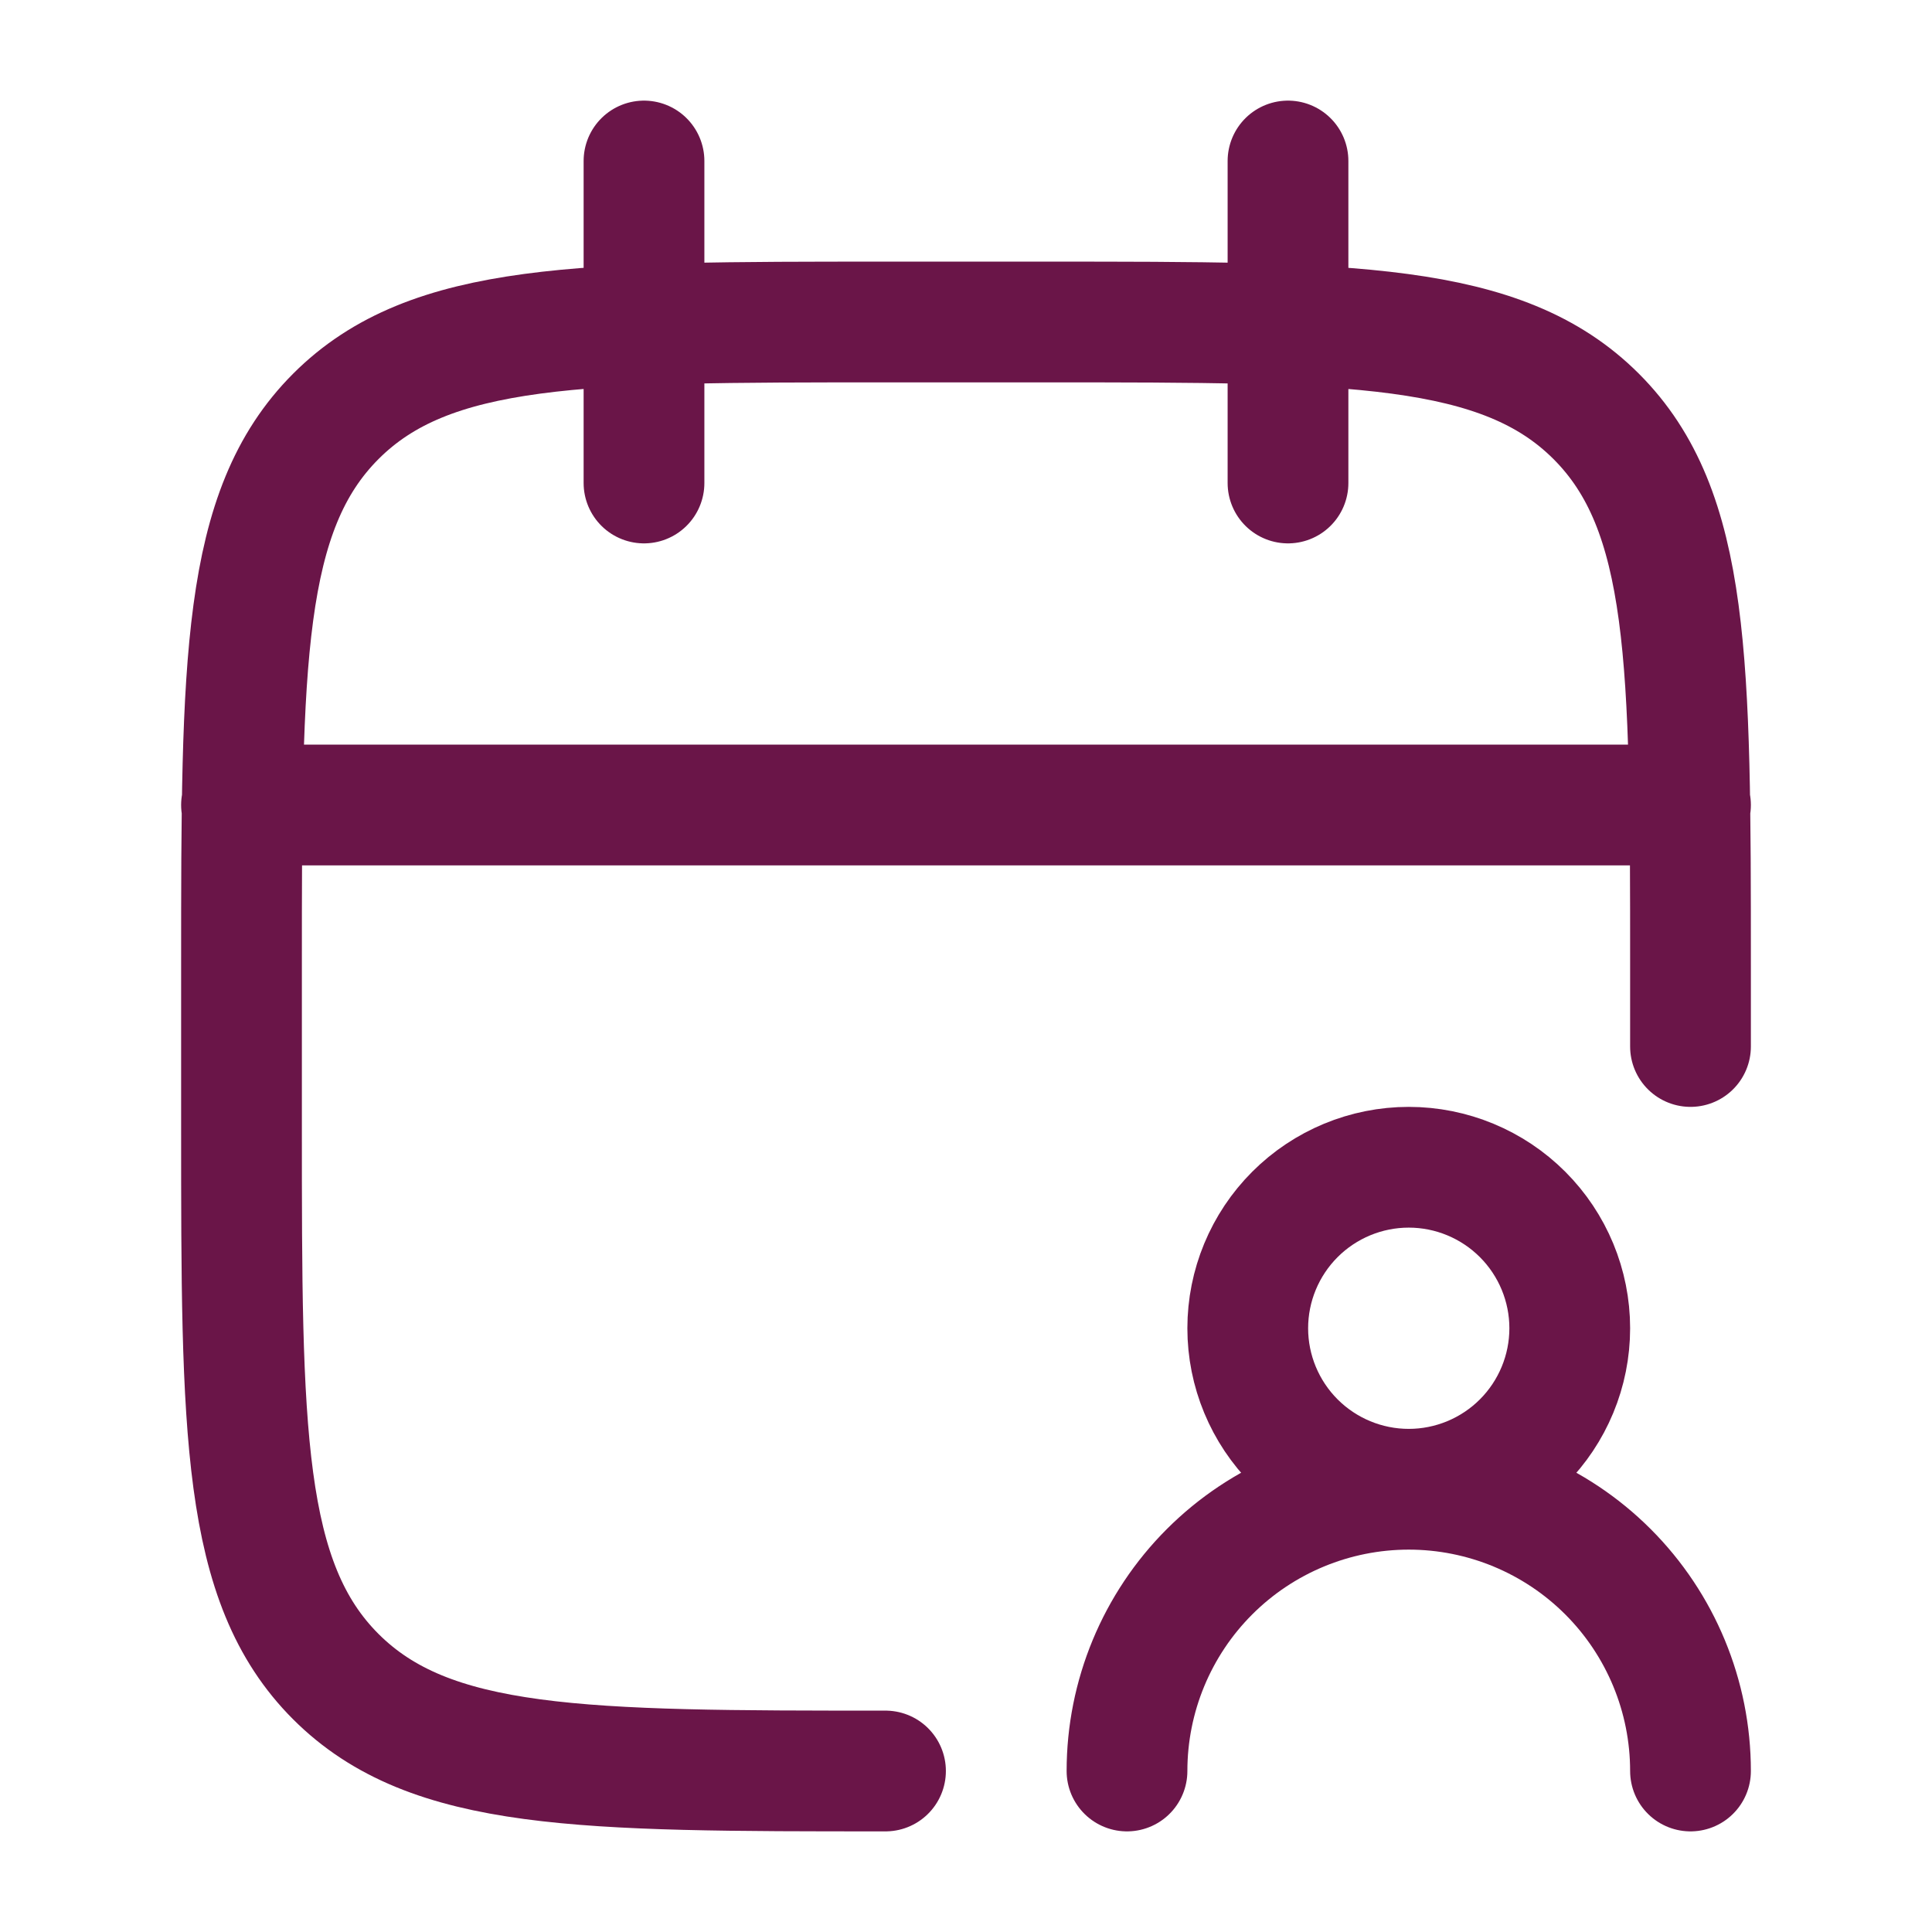 <svg width="24" height="24" viewBox="0 0 24 24" fill="none" xmlns="http://www.w3.org/2000/svg">
<path d="M16 2V6M8 2V6M21 13V12C21 8.229 21 6.343 19.828 5.172C18.656 4.001 16.771 4 13 4H11C7.229 4 5.343 4 4.172 5.172C3.001 6.344 3 8.229 3 12V14C3 17.771 3 19.657 4.172 20.828C5.344 21.999 7.229 22 11 22M3 10H21" stroke="#6A1548" stroke-width="1.5" stroke-linecap="round" stroke-linejoin="round"/>
<path d="M17.5 18.5C16.97 18.5 16.461 18.289 16.086 17.914C15.711 17.539 15.5 17.03 15.5 16.5C15.5 15.97 15.711 15.461 16.086 15.086C16.461 14.711 16.97 14.5 17.5 14.5C18.03 14.5 18.539 14.711 18.914 15.086C19.289 15.461 19.5 15.97 19.5 16.5C19.5 17.03 19.289 17.539 18.914 17.914C18.539 18.289 18.03 18.5 17.5 18.5ZM17.5 18.5C18.428 18.5 19.319 18.869 19.975 19.525C20.631 20.181 21 21.072 21 22M17.5 18.5C16.572 18.5 15.681 18.869 15.025 19.525C14.369 20.181 14 21.072 14 22" stroke="#6A1548" stroke-width="1.5" stroke-linecap="round" stroke-linejoin="round"/>
</svg>
